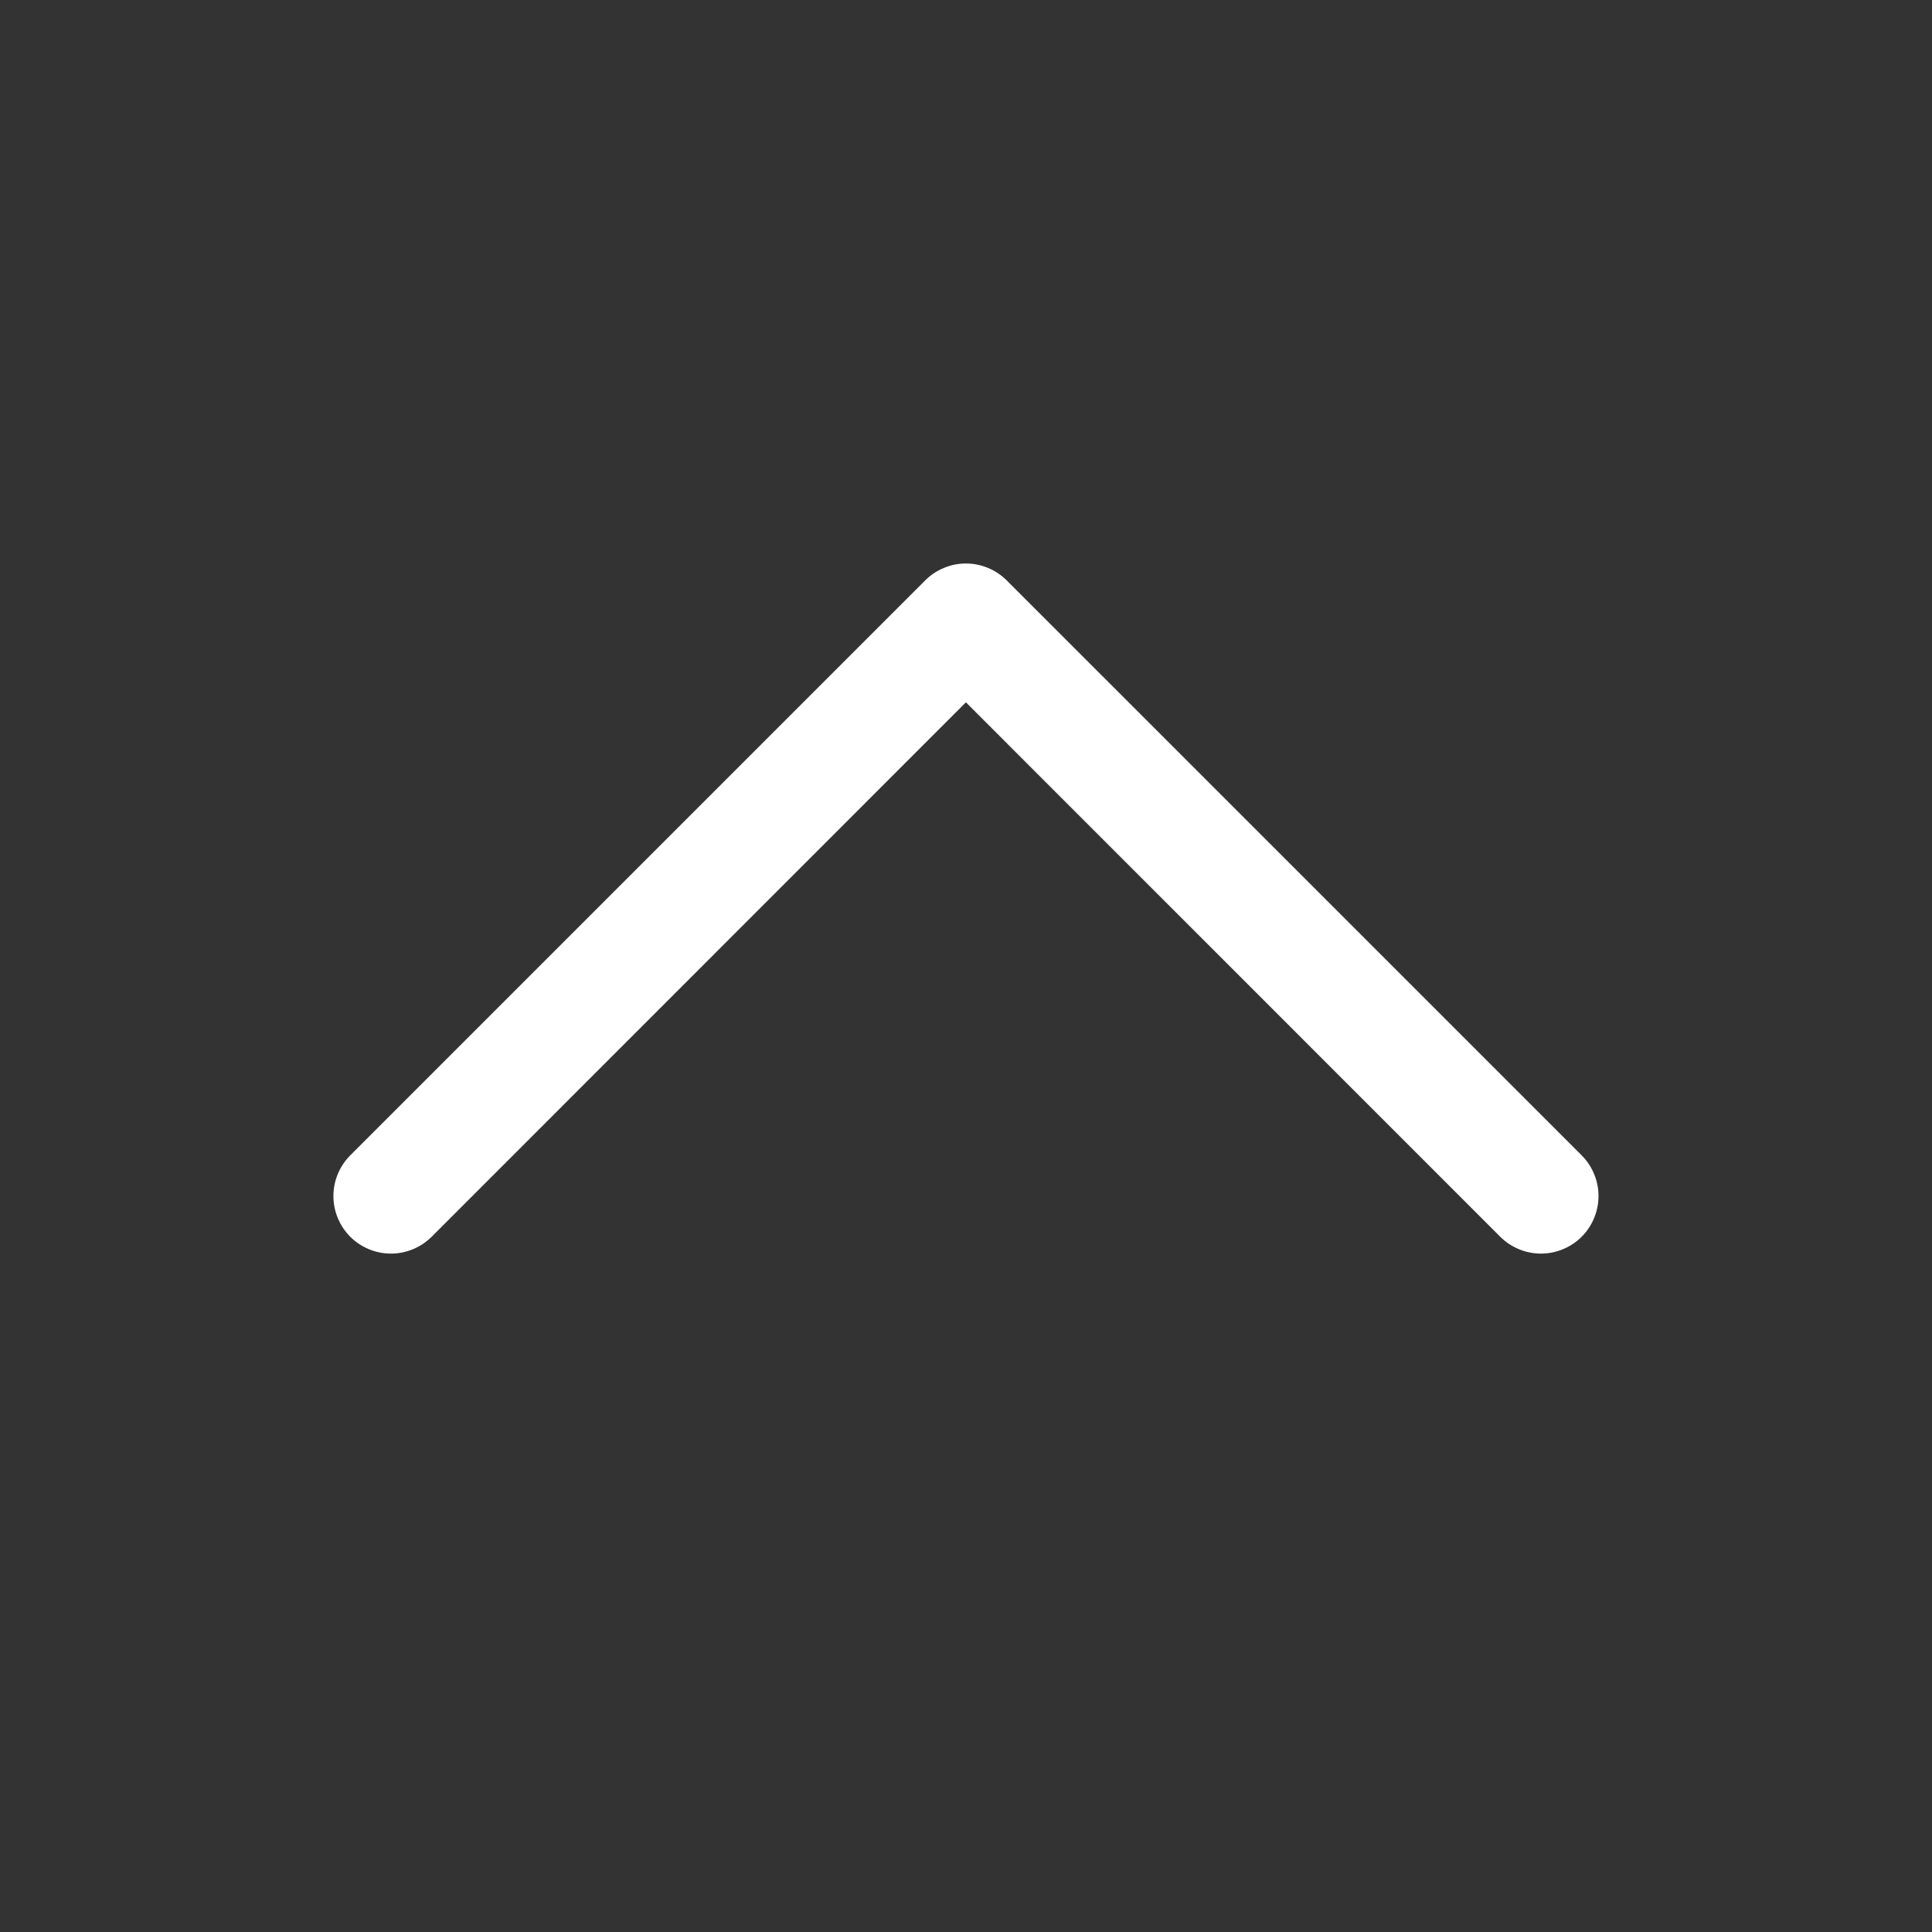 <svg width="21" height="21" viewBox="0 0 21 21" fill="none" xmlns="http://www.w3.org/2000/svg">
<rect x="0" y="0" width="21" height="21" fill="#333333" stroke="none"/>
<path d="M17.192 13.443C17.134 13.501 17.065 13.547 16.989 13.578C16.913 13.61 16.831 13.626 16.749 13.626C16.667 13.626 16.586 13.61 16.51 13.578C16.434 13.547 16.365 13.501 16.307 13.443L10.499 7.634L4.692 13.443C4.574 13.56 4.415 13.626 4.249 13.626C4.084 13.626 3.924 13.56 3.807 13.443C3.69 13.325 3.624 13.166 3.624 13.001C3.624 12.835 3.69 12.676 3.807 12.558L10.057 6.308C10.115 6.25 10.184 6.204 10.26 6.173C10.336 6.141 10.417 6.125 10.499 6.125C10.582 6.125 10.663 6.141 10.739 6.173C10.815 6.204 10.883 6.25 10.942 6.308L17.192 12.558C17.25 12.616 17.296 12.685 17.327 12.761C17.359 12.837 17.375 12.918 17.375 13.001C17.375 13.083 17.359 13.164 17.327 13.24C17.296 13.316 17.25 13.385 17.192 13.443Z" fill="white"/>
</svg>

